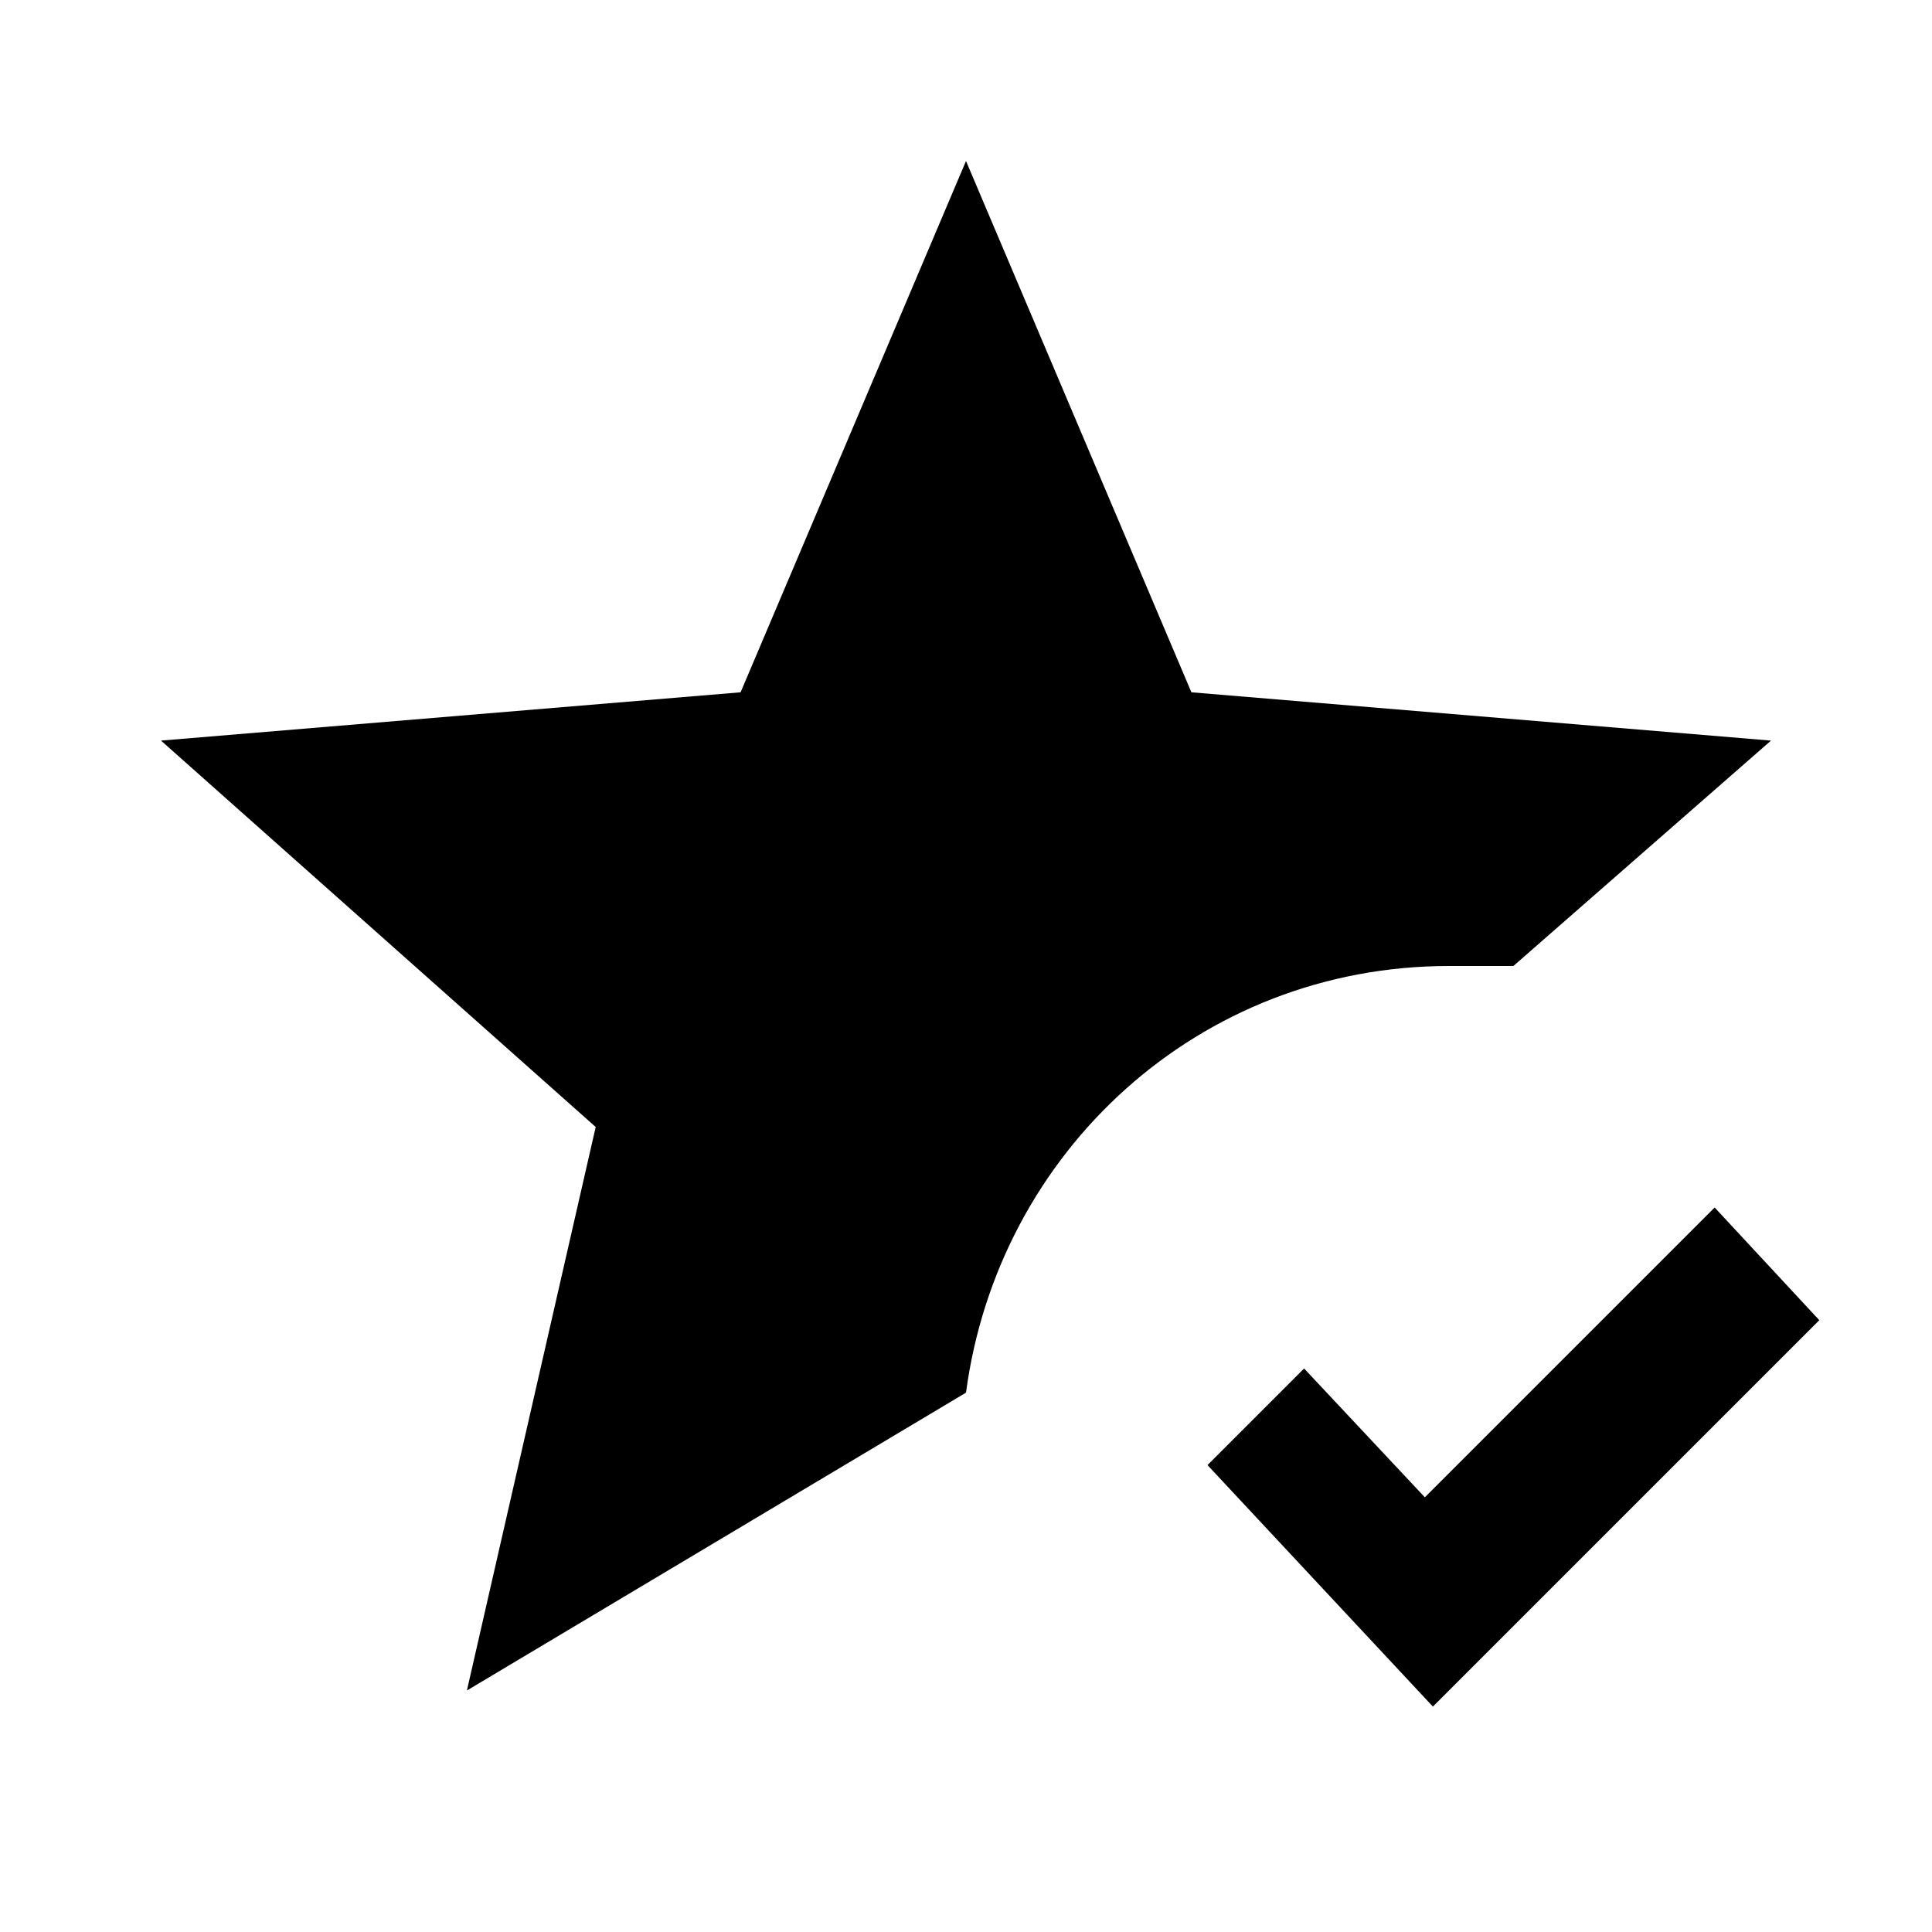 <svg width="120" height="120" viewBox="0 0 120 120" fill="none" xmlns="http://www.w3.org/2000/svg">
<path d="M29 105L37 70L10 46L46 43L60 10L74 43L110 46L94 60H90C74.5 60 62 71.5 60 86.5L29 105ZM89 106L113 82L106.5 75L88.5 93L81 85L75 91L89 106Z" fill="black"/>
</svg>
